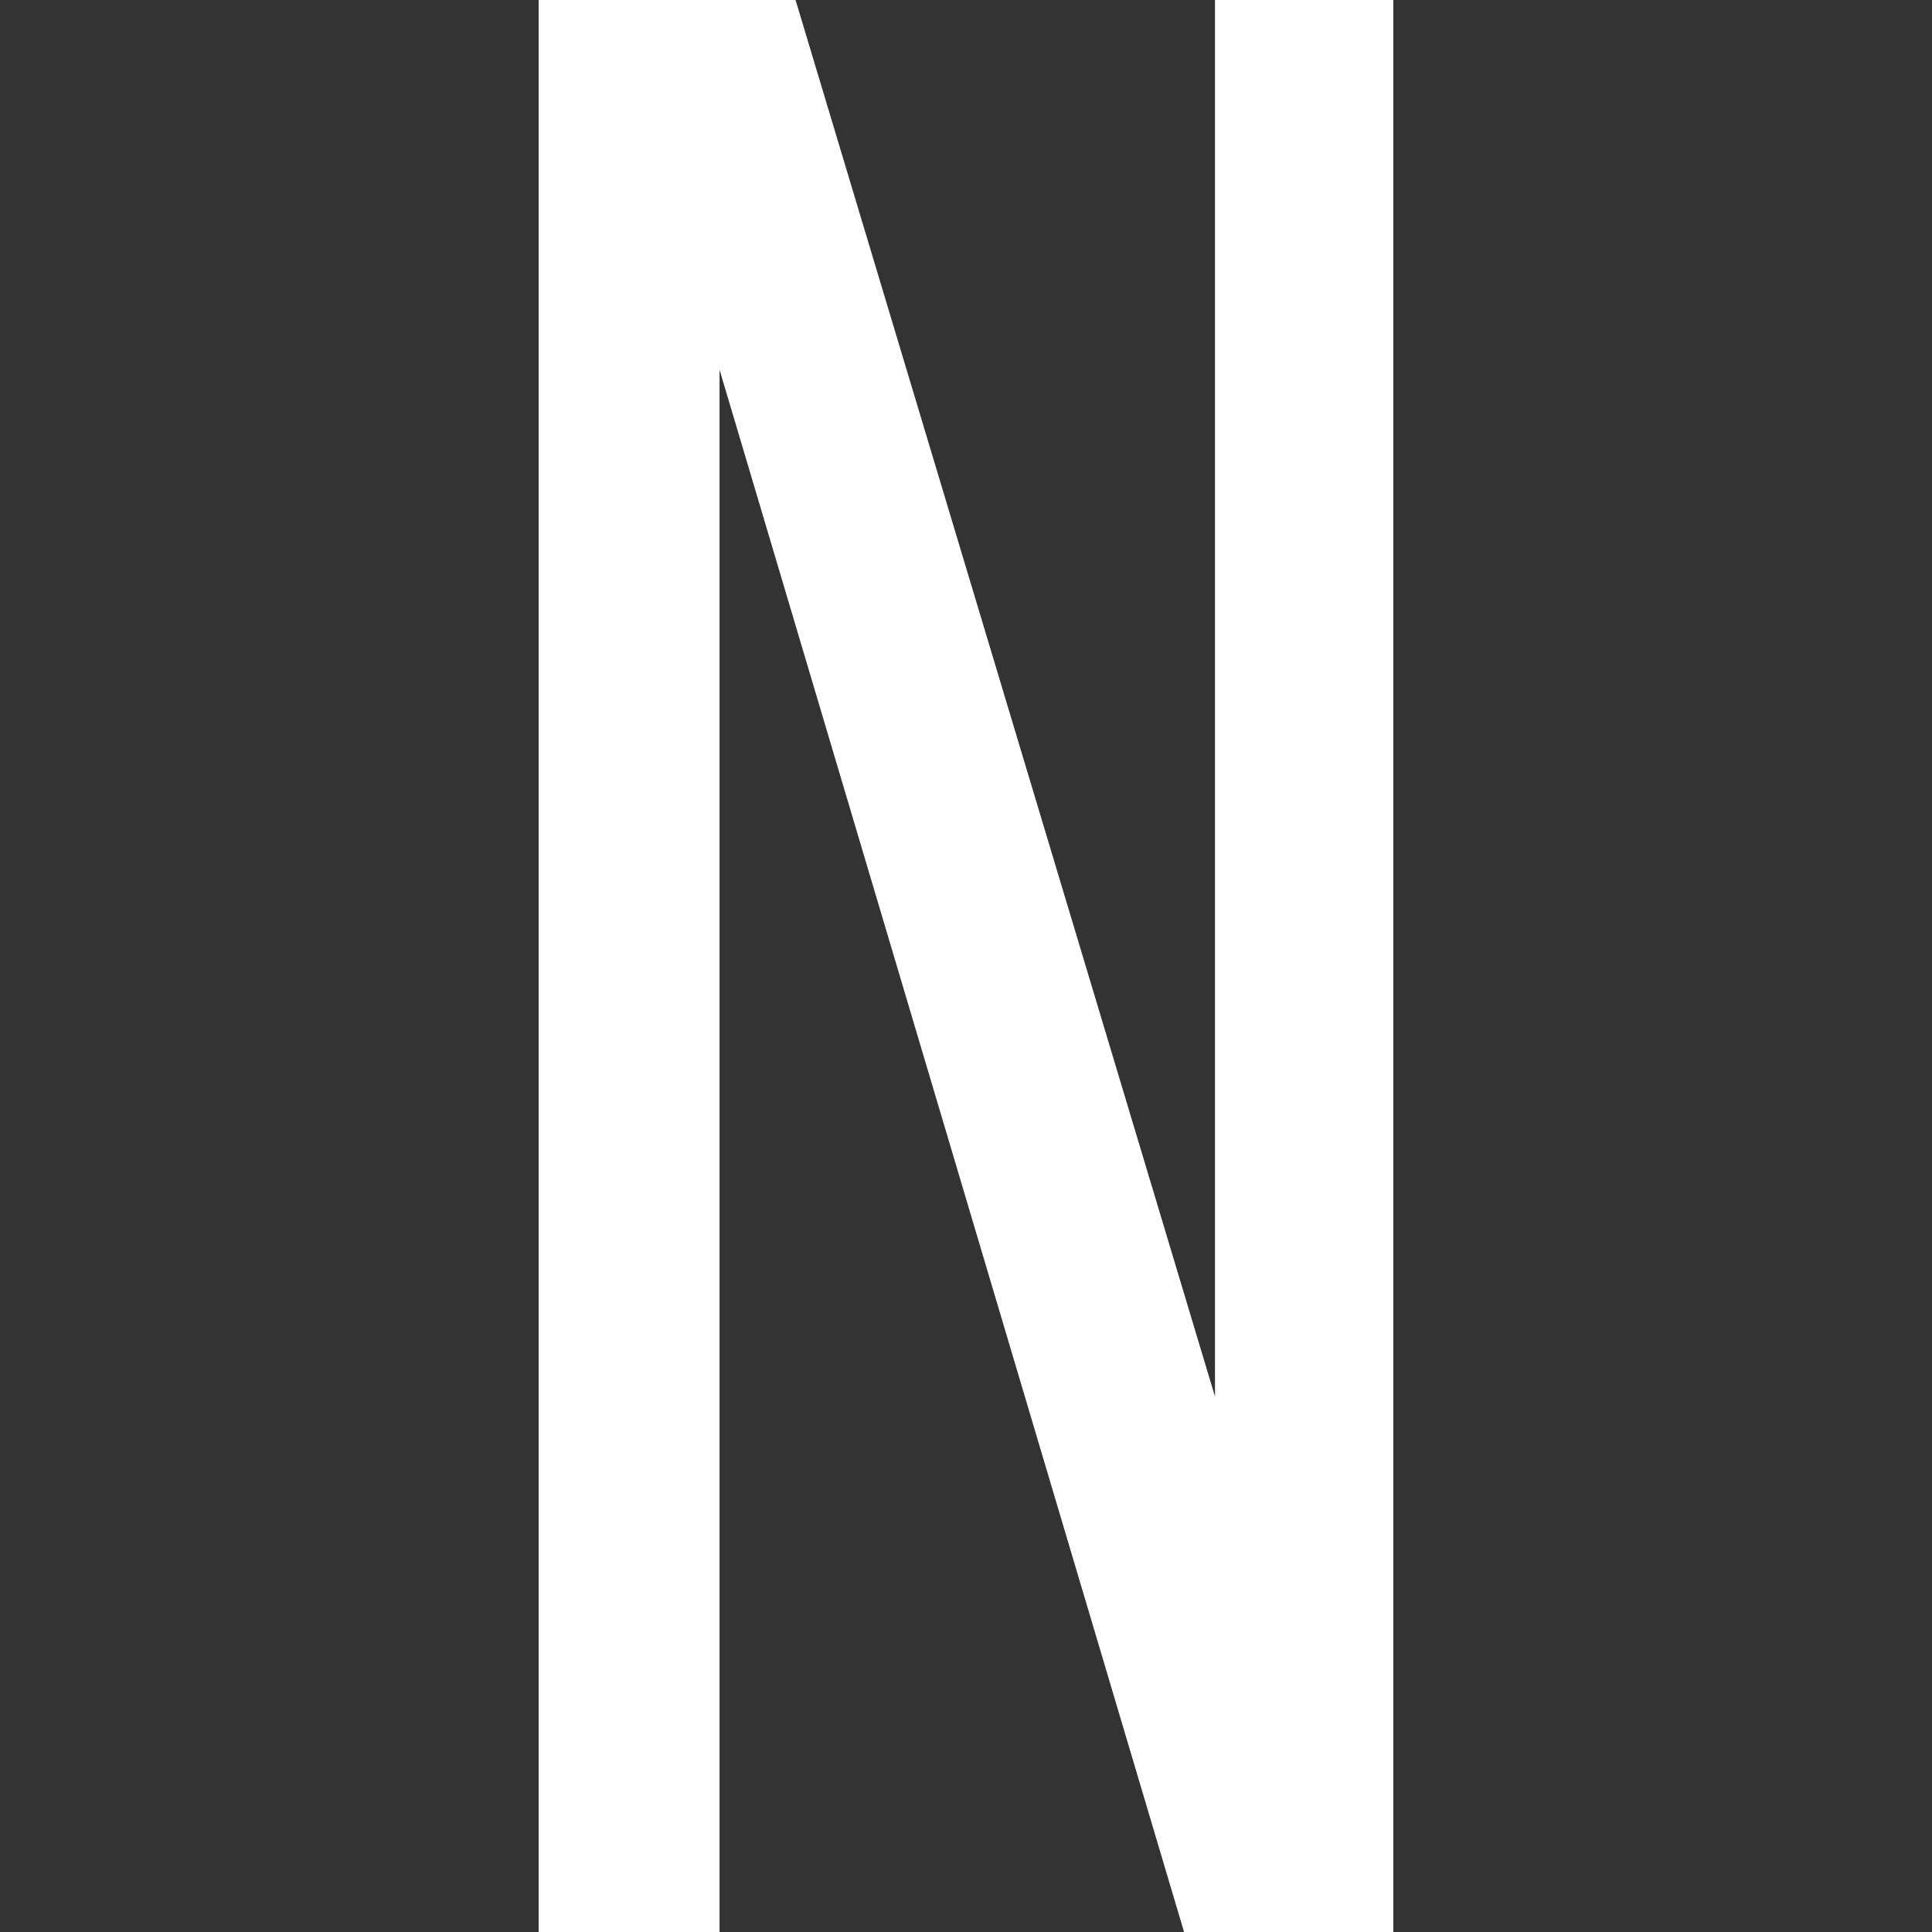 <?xml version="1.0" encoding="UTF-8"?> <svg xmlns="http://www.w3.org/2000/svg" width="32" height="32" viewBox="0 0 32 32" fill="none"><rect x="0" y="0" width="32" height="32" fill="#333333" stroke="none"/><g clip-path="url(#clip0_90_87)"><path d="M11.918 32.004H8.922V0H13.177L20.124 23.131V0H23.078V32.004H19.613L11.918 6.124V32.004Z" fill="white"></path></g><defs><clipPath id="clip0_90_87"><rect width="32" height="32" rx="2" fill="white"></rect></clipPath></defs></svg> 